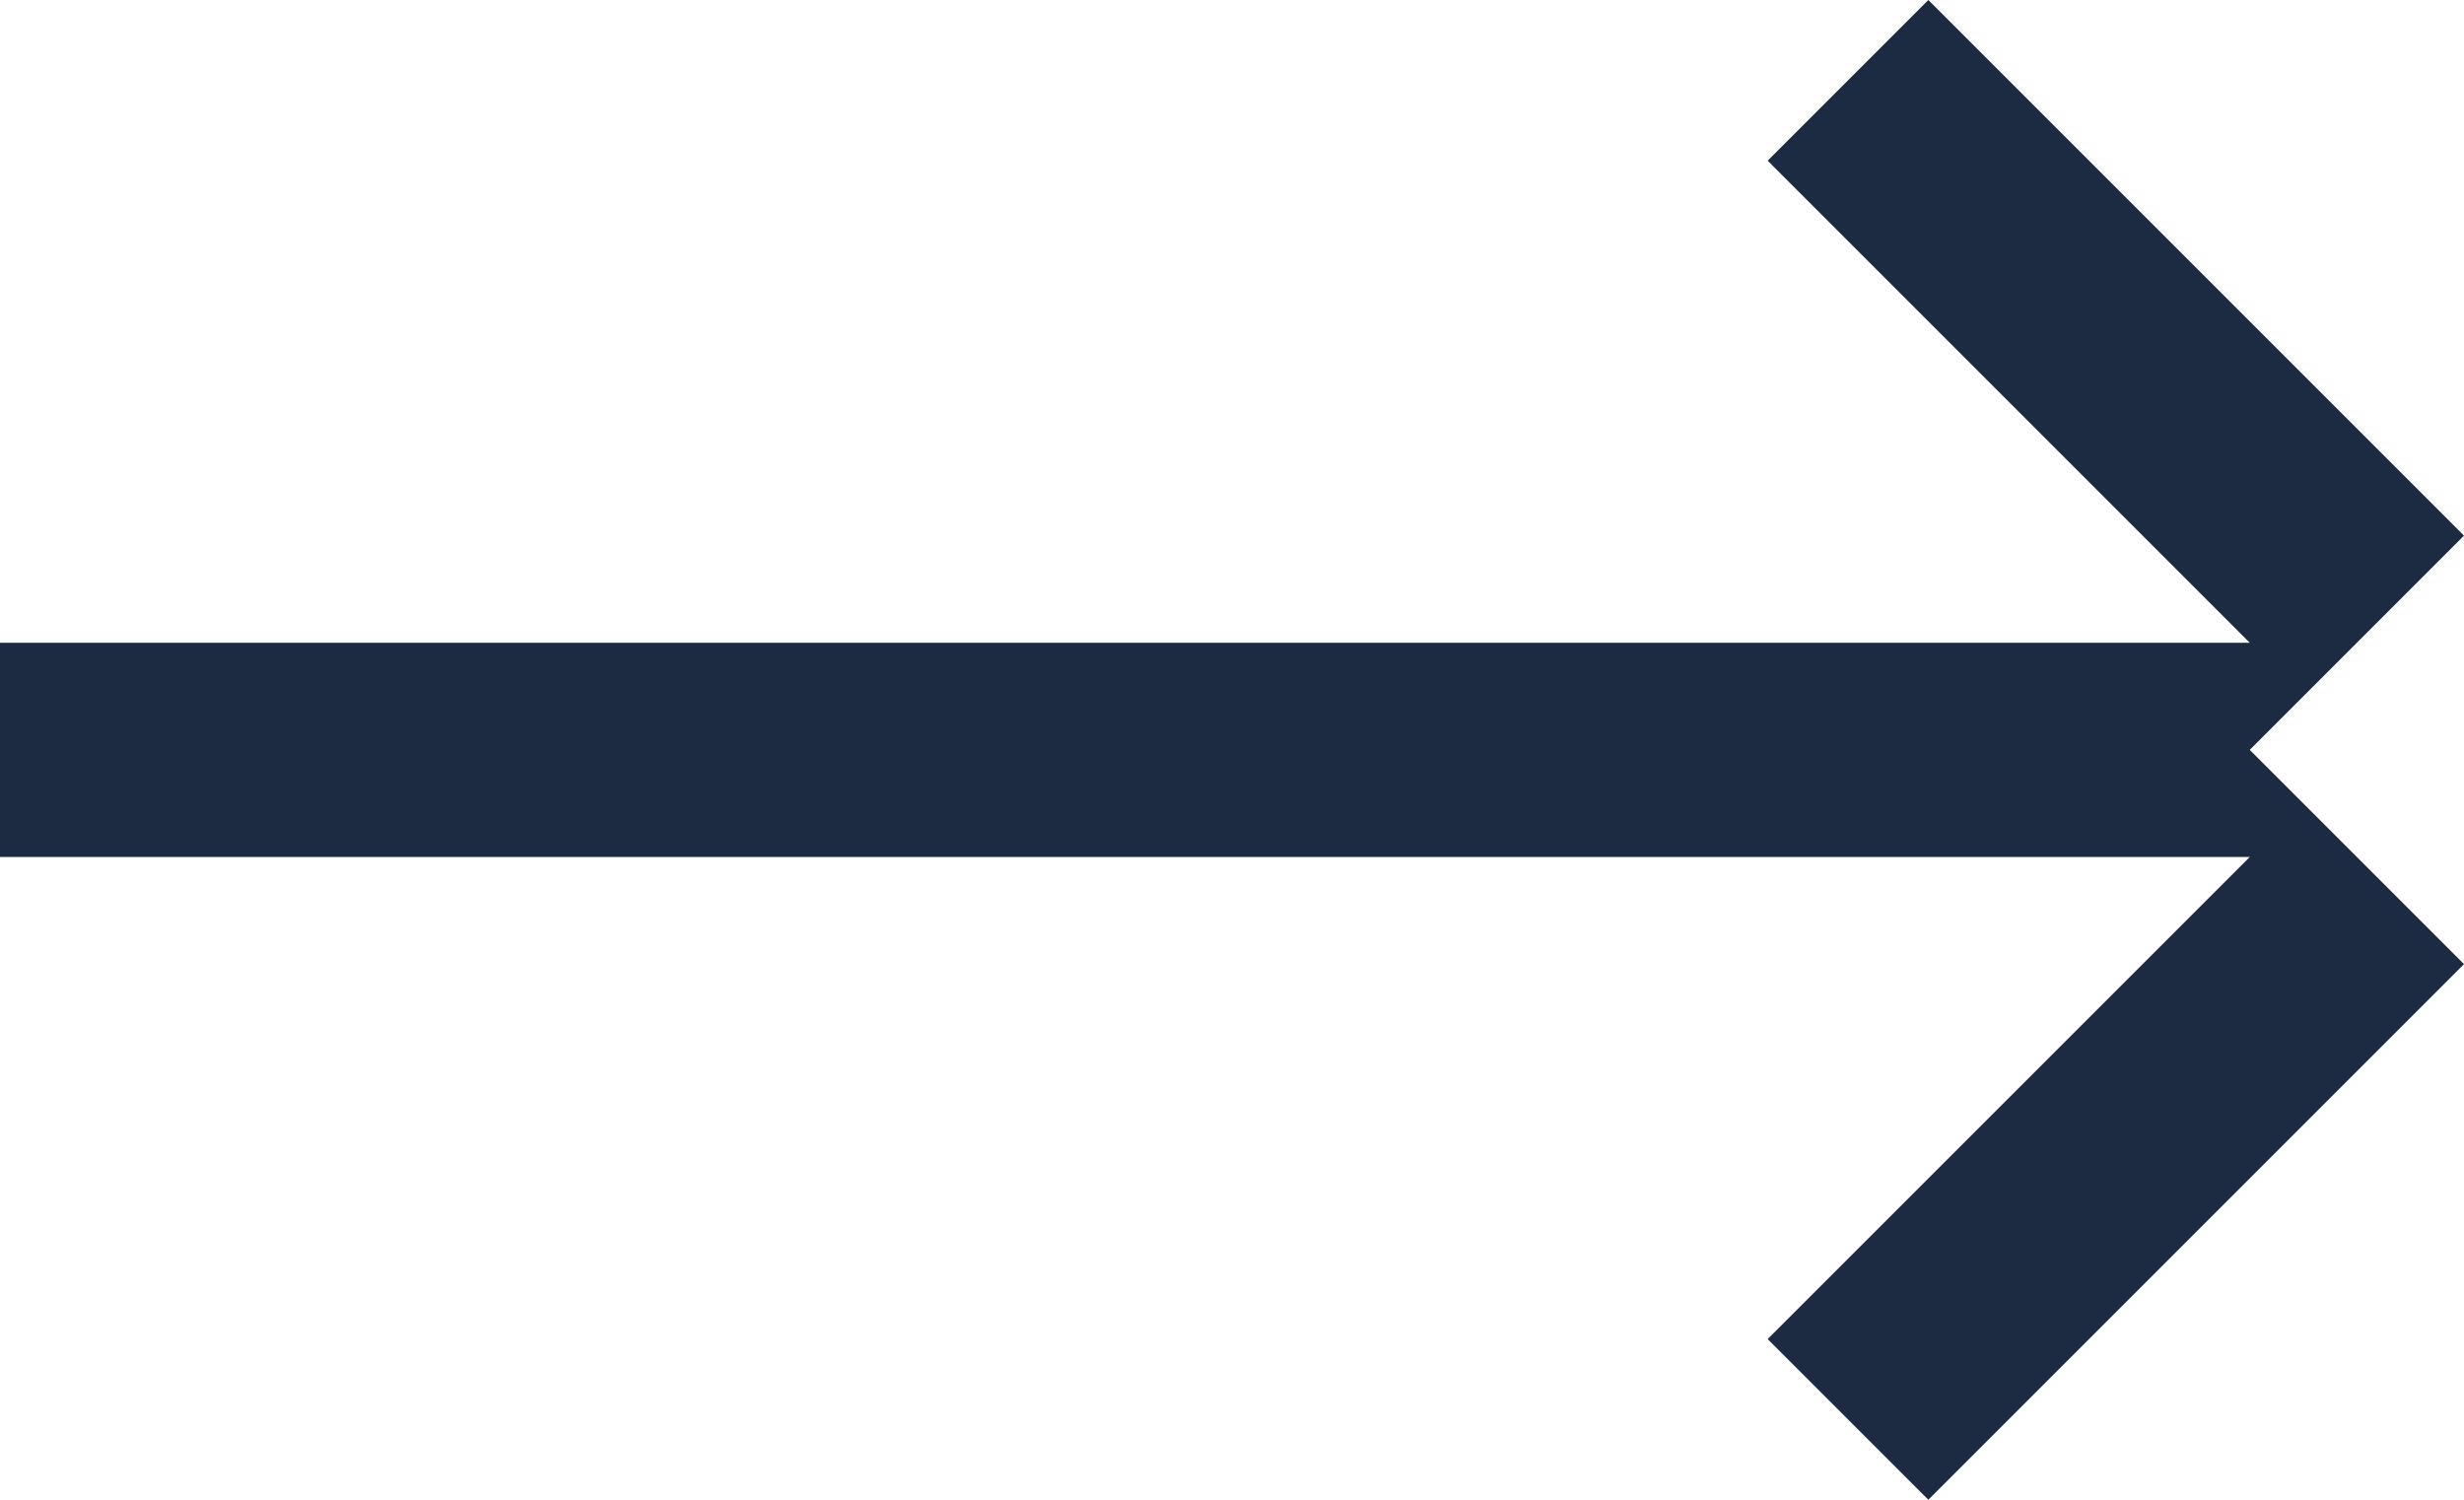 <?xml version="1.0" encoding="UTF-8"?> <svg xmlns="http://www.w3.org/2000/svg" width="23" height="14" viewBox="0 0 23 14" fill="none"><path d="M21 6H0V8H21L16.5 12.5L18 14L23 9L21 7L23 5L18 0L16.5 1.5L21 6Z" fill="#1D2B42"></path></svg> 